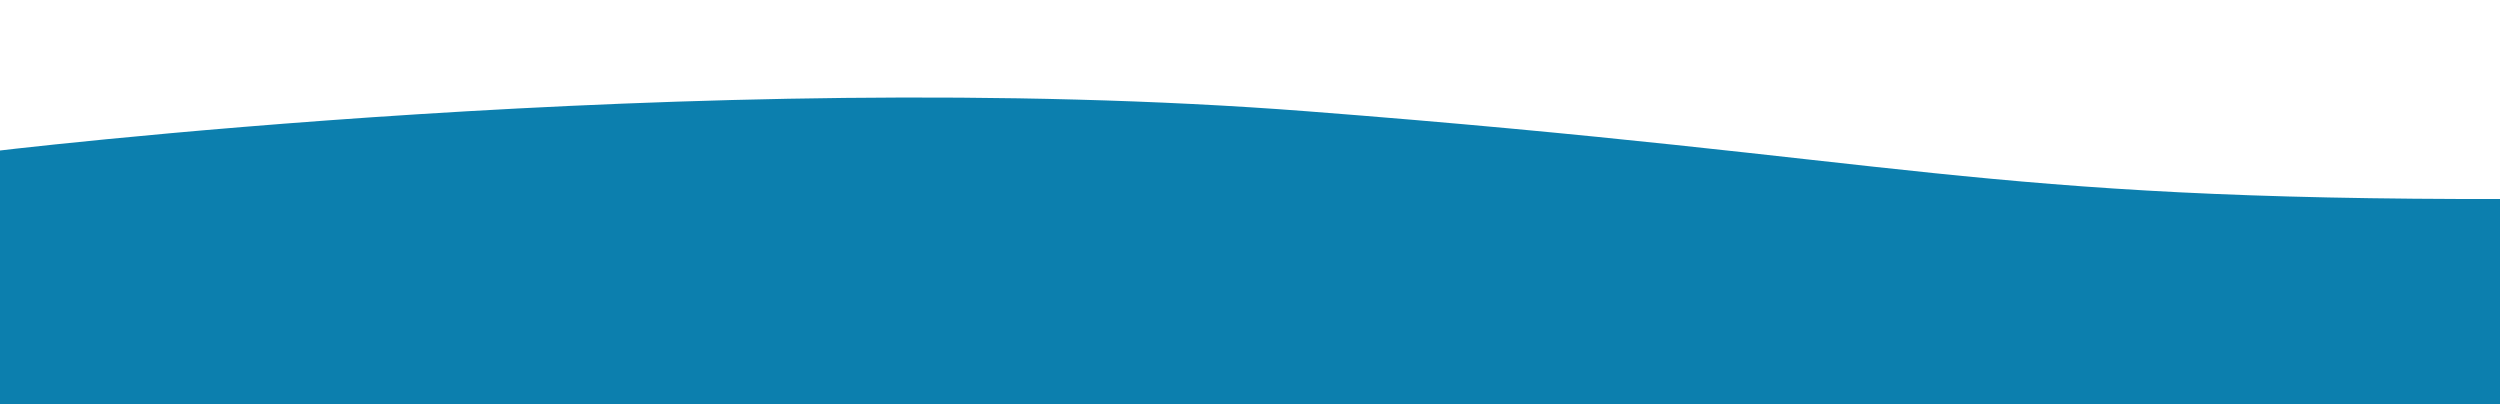 <?xml version="1.0" encoding="utf-8"?>
<!-- Generator: Adobe Illustrator 23.0.0, SVG Export Plug-In . SVG Version: 6.00 Build 0)  -->
<svg version="1.1" xmlns="http://www.w3.org/2000/svg" xmlns:xlink="http://www.w3.org/1999/xlink" x="0px" y="0px"
	 viewBox="0 0 1920 310.29" style="enable-background:new 0 0 1920 310.29;" xml:space="preserve">
<style type="text/css">
	.st0{opacity:0.95;}
	.st1{fill:#00517E;}
	.st2{fill:#0079AA;}
	.st3{fill:#009DD3;}
	.st4{opacity:0.9;fill:#003E6A;}
	.st5{fill:#003C69;}
	.st6{fill:#00A9E0;}
	.st7{fill:#818187;}
	.st8{fill:#A9ACAE;}
	.st9{fill:#FFFFFF;}
	.st10{fill:#F5F9FD;}
	.st11{fill:#434443;}
	.st12{fill:#787879;}
	.st13{fill:#AAADAE;}
	.st14{fill:#231F20;}
	.st15{fill:#FFFFFF;stroke:#000000;stroke-width:0.25;stroke-miterlimit:10;}
	.st16{clip-path:url(#SVGID_2_);fill:#434443;}
	.st17{clip-path:url(#SVGID_4_);fill:#434443;}
	.st18{clip-path:url(#SVGID_6_);fill:#434443;}
	.st19{clip-path:url(#SVGID_8_);fill:#434443;}
	.st20{clip-path:url(#SVGID_10_);fill:#434443;}
	.st21{clip-path:url(#SVGID_12_);fill:#434443;}
	.st22{opacity:0.85;}
	.st23{fill:#0D3249;}
	.st24{opacity:0.5;}
	.st25{fill:#0F3A59;}
	.st26{fill:none;stroke:#FFFFFF;stroke-miterlimit:10;}
	.st27{opacity:0.1;}
	.st28{fill:none;stroke:#003C69;stroke-miterlimit:10;}
	.st29{fill:#FCB93B;}
	.st30{opacity:0.3;}
	.st31{fill:#C52031;}
	.st32{opacity:0.95;fill:#009DD3;}
	.st33{opacity:0.95;clip-path:url(#SVGID_16_);fill:#0079AA;}
	.st34{clip-path:url(#SVGID_18_);}
</style>
<g id="BACKGROUND">
</g>
<g id="OBJECTS">
	<g>
		<defs>
			<rect id="SVGID_15_" y="-41.39" width="1920" height="351.68"/>
		</defs>
		<clipPath id="SVGID_2_">
			<use xlink:href="#SVGID_15_"  style="overflow:visible;"/>
		</clipPath>
		<path style="opacity:0.95;clip-path:url(#SVGID_2_);fill:#0079AA;" d="M-11.49,116.91c0,0,549.85-67.41,1015.21-31.46
			s509.68,68.16,923.8,67.41c0,42.7,0,173.03,0,173.03H-11.49V116.91z"/>
	</g>
</g>
</svg>
